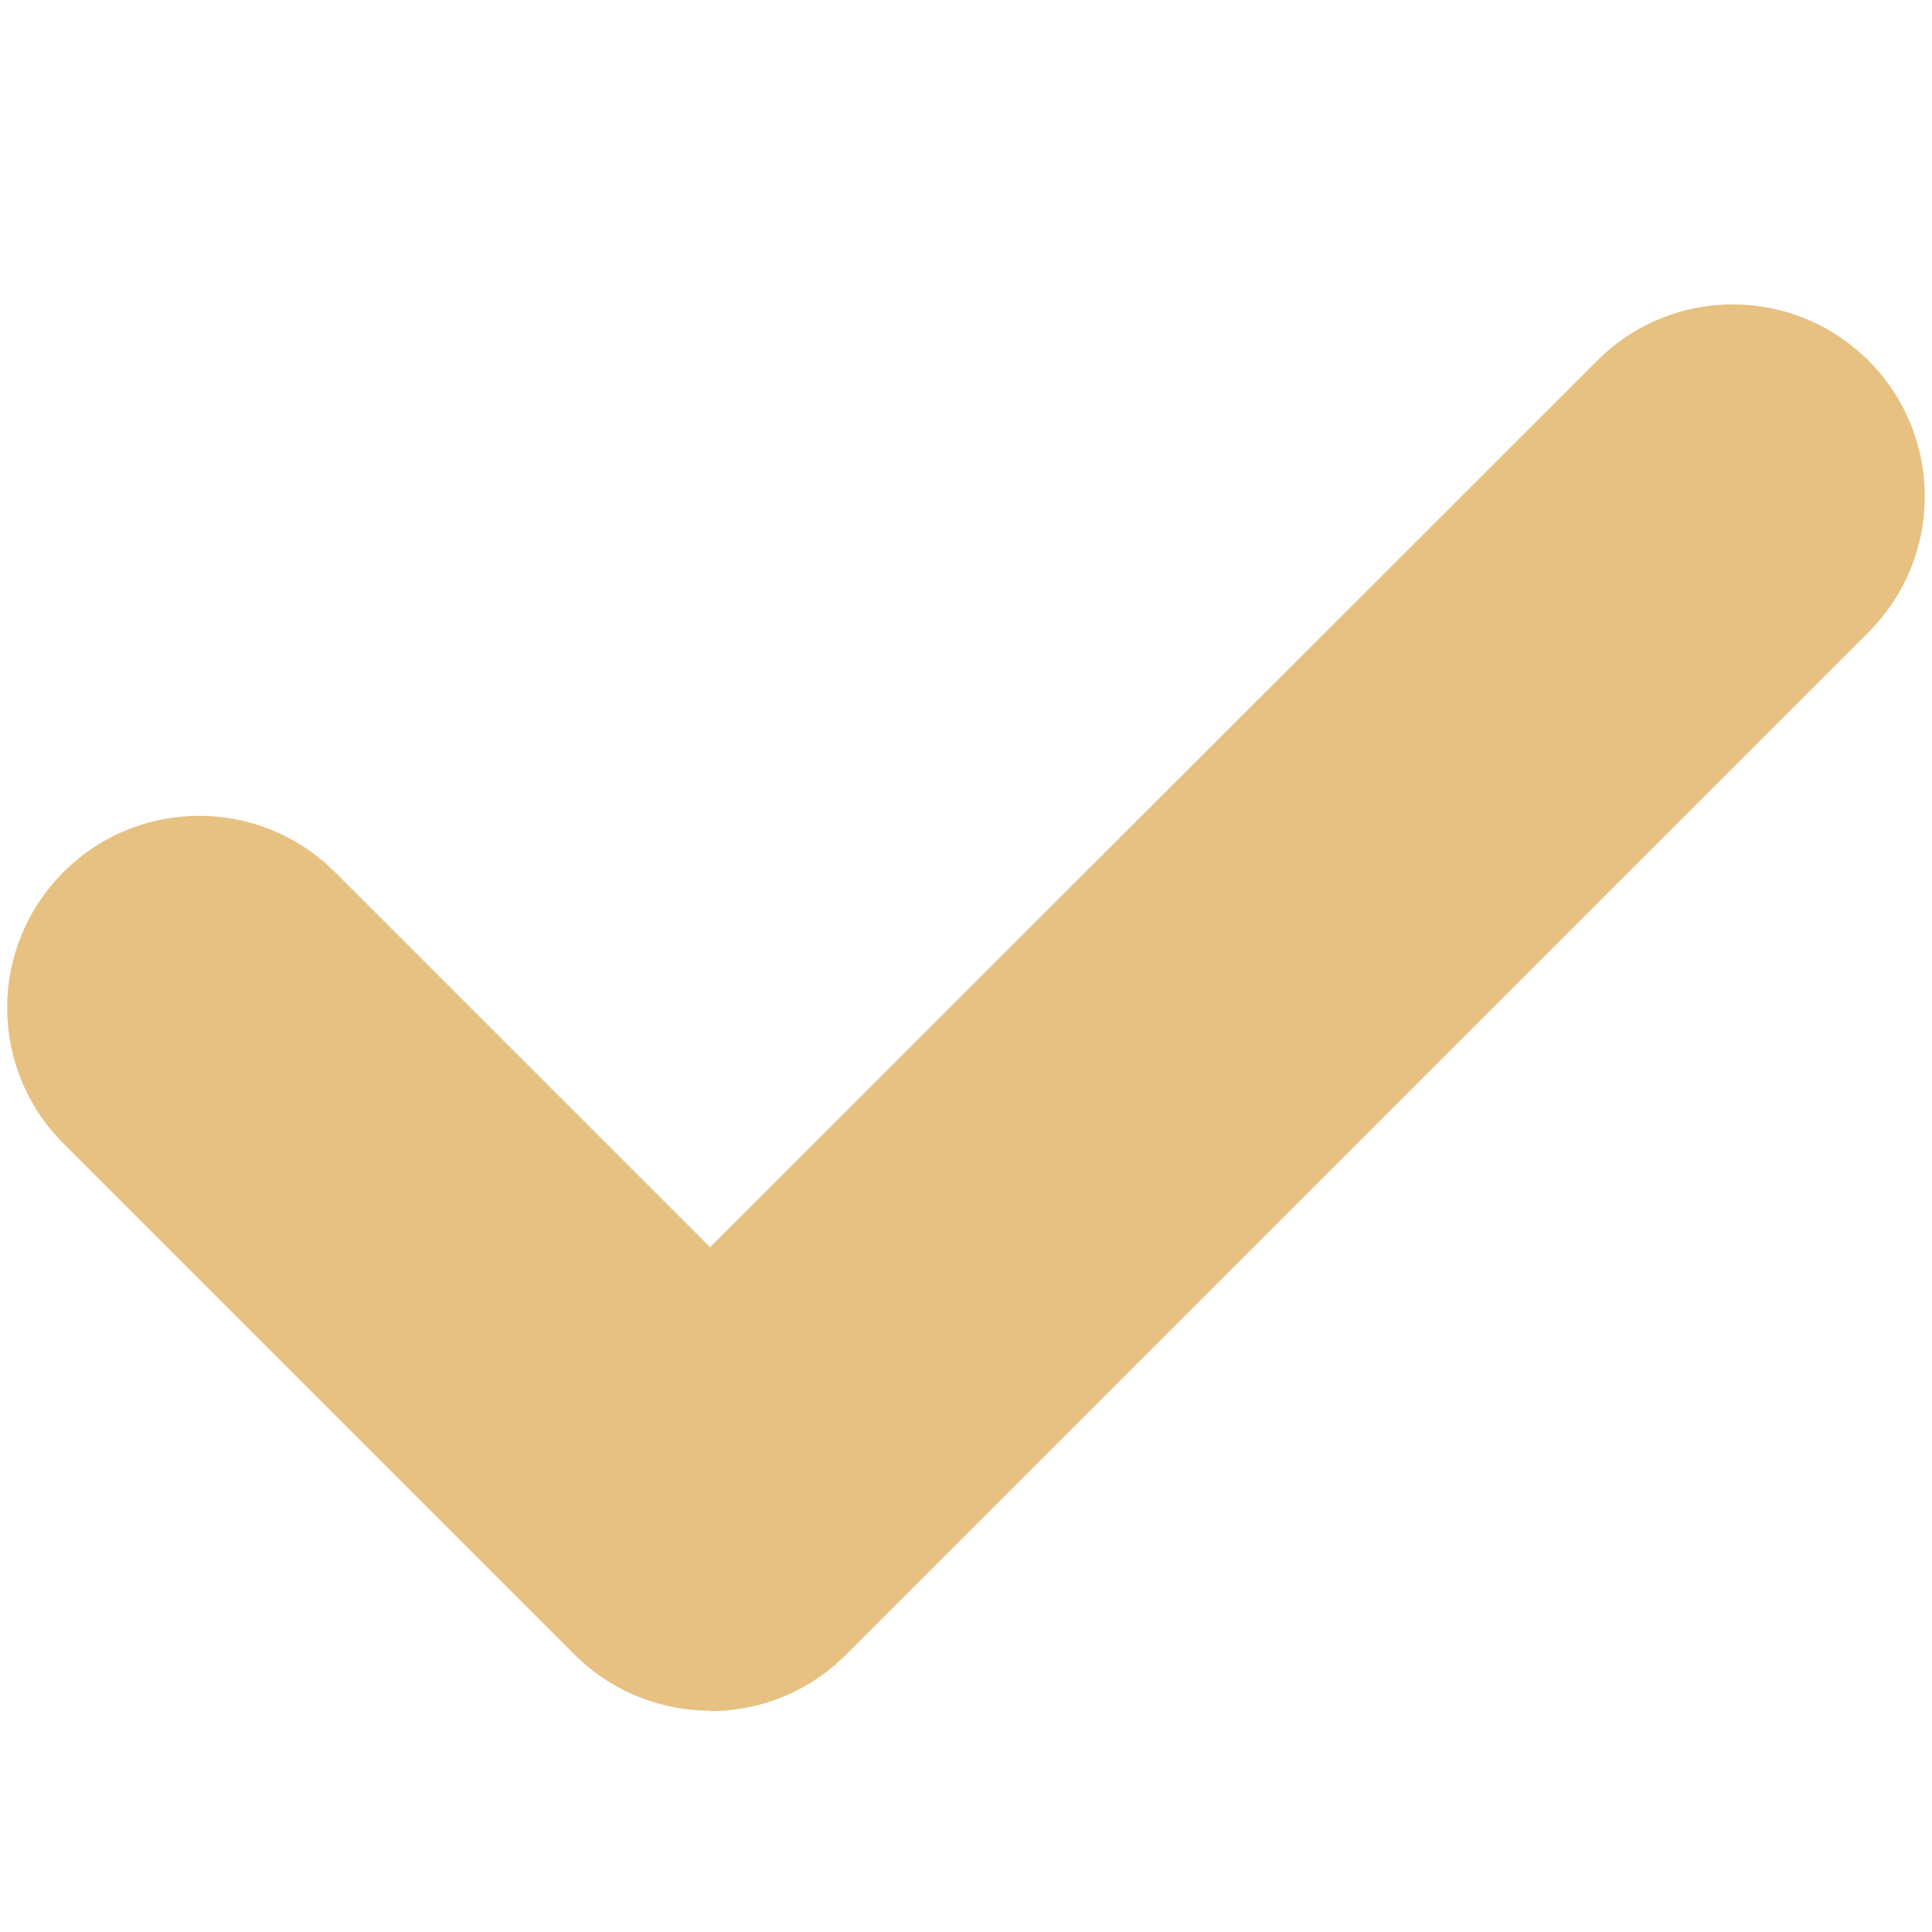 <?xml version="1.0" encoding="UTF-8"?>
<svg id="Layer_1" xmlns="http://www.w3.org/2000/svg" version="1.1" viewBox="0 0 37.44 37.44">
  <!-- Generator: Adobe Illustrator 29.0.0, SVG Export Plug-In . SVG Version: 2.1.0 Build 186)  -->
  <g id="Group_10">
    <rect id="Rectangle_39" width="37.44" height="37.44" style="fill: red; fill-opacity: 0;"/>
    <g id="check-mark-10126">
      <path id="Path_40" d="M13.76,33.15c-.99,0-1.93-.39-2.63-1.09L1.22,22.15c-1.45-1.46-1.44-3.81.02-5.26,1.45-1.44,3.79-1.44,5.24,0l7.28,7.28L30.96,6.98c1.46-1.45,3.81-1.44,5.26.02,1.44,1.45,1.44,3.79,0,5.24l-19.83,19.83c-.7.7-1.64,1.09-2.63,1.09Z" style="fill: #e6c182;"/>
    </g>
  </g>
</svg>
